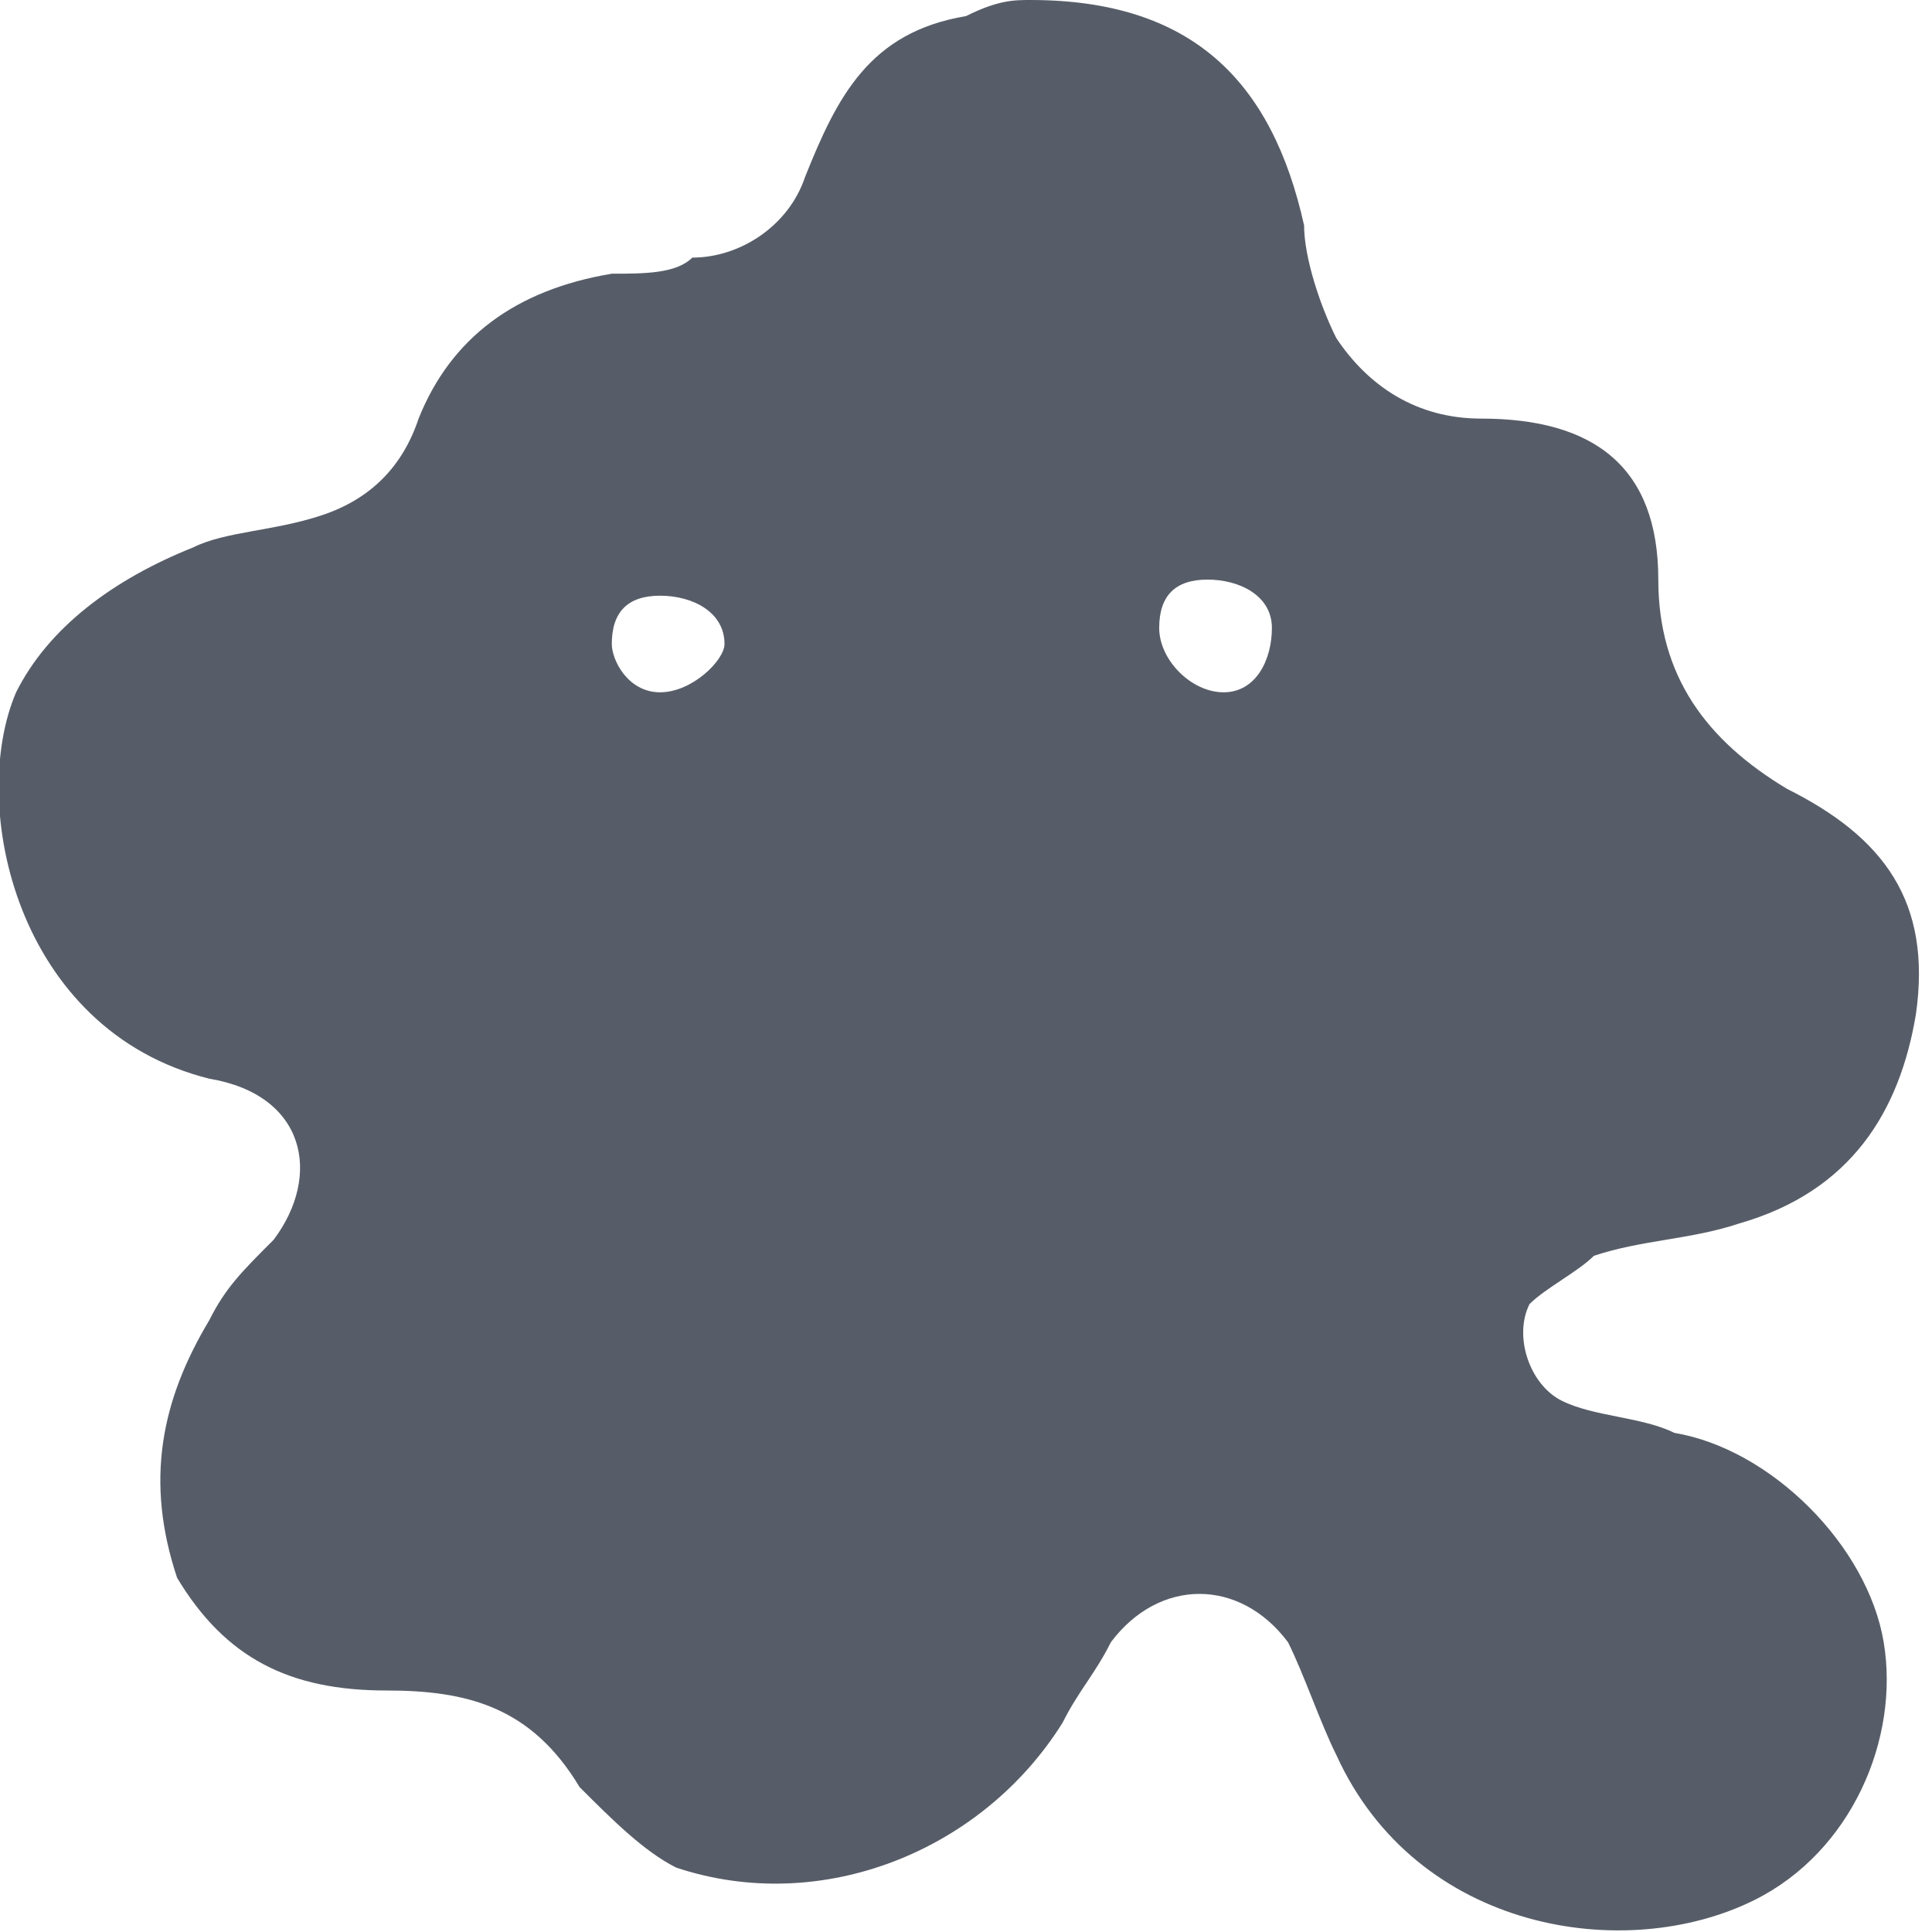 <?xml version="1.0" encoding="utf-8"?>
<!-- Generator: Adobe Illustrator 27.0.0, SVG Export Plug-In . SVG Version: 6.00 Build 0)  -->
<svg version="1.1" id="レイヤー_1" xmlns="http://www.w3.org/2000/svg" xmlns:xlink="http://www.w3.org/1999/xlink" x="0px"
	 y="0px" viewBox="0 0 12 12" style="enable-background:new 0 0 12 12;" xml:space="preserve">
<style type="text/css">
	.st0{fill:#575D68;}
</style>
<g>
	<g>
		<path class="st0" d="M6.4,0c1,0,1.5,0.5,1.7,1.4c0,0.2,0.1,0.5,0.2,0.7c0.2,0.3,0.5,0.5,0.9,0.5c0.7,0,1.1,0.3,1.1,1
			c0,0.6,0.3,1,0.8,1.3c0.6,0.3,0.9,0.7,0.8,1.4c-0.1,0.6-0.4,1.1-1.1,1.3c-0.3,0.1-0.6,0.1-0.9,0.2C9.8,7.9,9.6,8,9.5,8.1
			C9.4,8.3,9.5,8.6,9.7,8.7c0.2,0.1,0.5,0.1,0.7,0.2c0.6,0.1,1.2,0.7,1.3,1.3c0.1,0.6-0.2,1.3-0.8,1.6c-0.8,0.4-2.1,0.2-2.6-0.9
			c-0.1-0.2-0.2-0.5-0.3-0.7c-0.3-0.4-0.8-0.4-1.1,0c-0.1,0.2-0.2,0.3-0.3,0.5c-0.5,0.8-1.5,1.2-2.4,0.9c-0.2-0.1-0.4-0.3-0.6-0.5
			c-0.3-0.5-0.7-0.6-1.2-0.6c-0.6,0-1-0.2-1.3-0.7C0.9,9.2,1,8.7,1.3,8.2C1.4,8,1.5,7.9,1.7,7.7C2,7.3,1.9,6.8,1.3,6.7
			C0.1,6.4-0.2,5,0.1,4.3c0.2-0.4,0.6-0.7,1.1-0.9C1.4,3.3,1.7,3.3,2,3.2c0.3-0.1,0.5-0.3,0.6-0.6c0.2-0.5,0.6-0.8,1.2-0.9
			c0.2,0,0.4,0,0.5-0.1C4.6,1.6,4.9,1.4,5,1.1c0.2-0.5,0.4-0.9,1-1C6.2,0,6.3,0,6.4,0z M7.9,3.9c0-0.2-0.2-0.3-0.4-0.3
			c-0.2,0-0.3,0.1-0.3,0.3c0,0.2,0.2,0.4,0.4,0.4C7.8,4.3,7.9,4.1,7.9,3.9z M4.1,4.3c0.2,0,0.4-0.2,0.4-0.3c0-0.2-0.2-0.3-0.4-0.3
			c-0.2,0-0.3,0.1-0.3,0.3C3.8,4.1,3.9,4.3,4.1,4.3z"/>
	</g>
</g>
</svg>
